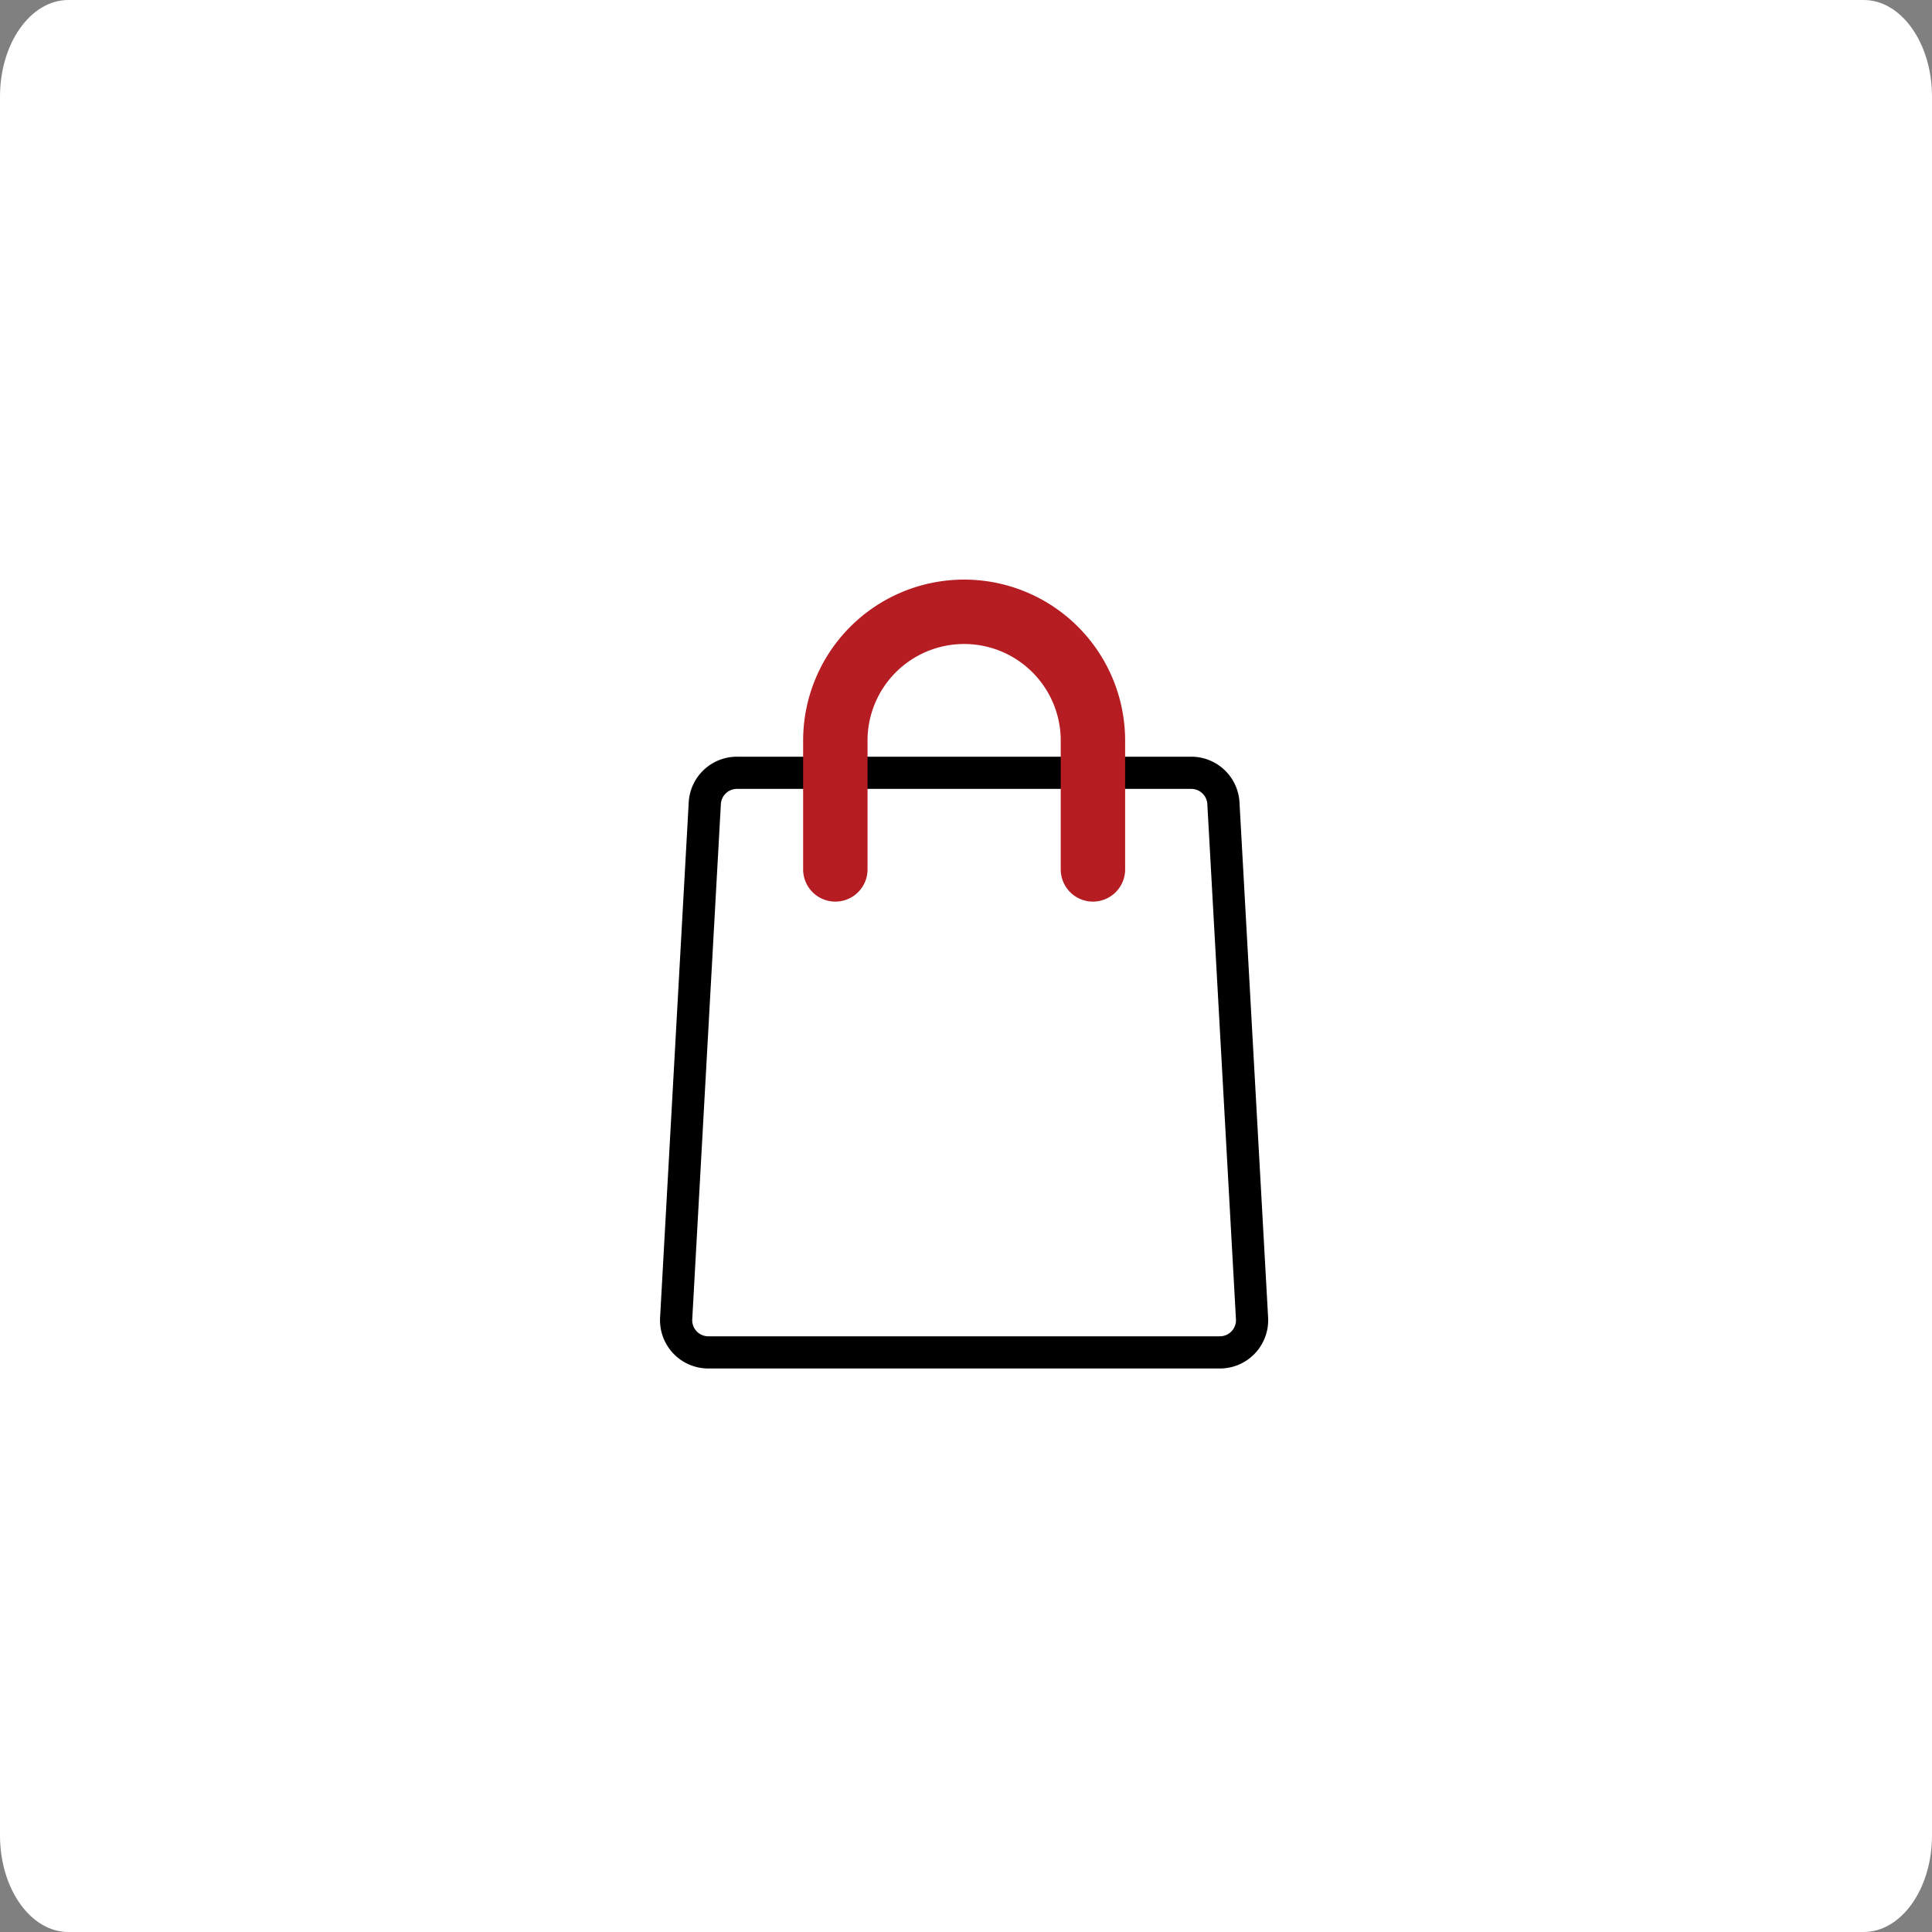 <svg xmlns="http://www.w3.org/2000/svg" width="60" height="60" viewBox="0 0 60 60">
  <rect x="0" y="0" width="60" height="60" fill="#808080" stroke="none"/>
  <g id="グループ_36844" data-name="グループ 36844" transform="translate(15349 23342)">
    <path id="パス_60482" data-name="パス 60482" d="M2.124,0H57.876C59.049,0,60,1.343,60,3V57c0,1.657-.951,3-2.124,3H2.124C.951,60,0,58.657,0,57V3C0,1.343.951,0,2.124,0Z" transform="translate(-15349 -23342)" fill="#fff"/>
    <g id="グループ_36828" data-name="グループ 36828" transform="translate(-16099.558 -24187.5)">
      <path id="パス_1129" data-name="パス 1129" d="M788.552,870.444l.889,16a1,1,0,0,1-1,1.056H772.557a1,1,0,0,1-1-1.056l.889-16a1,1,0,0,1,1-.944h14.108A1,1,0,0,1,788.552,870.444Z" fill="none" stroke="#000" stroke-linejoin="round" stroke-width="1"/>
      <path id="パス_59848" data-name="パス 59848" d="M776.5,872.5v-4a4,4,0,0,1,4-4h0a4,4,0,0,1,4,4v4" fill="none" stroke="#b51d23" stroke-linecap="round" stroke-miterlimit="10" stroke-width="2"/>
    </g>
  </g>
</svg>
